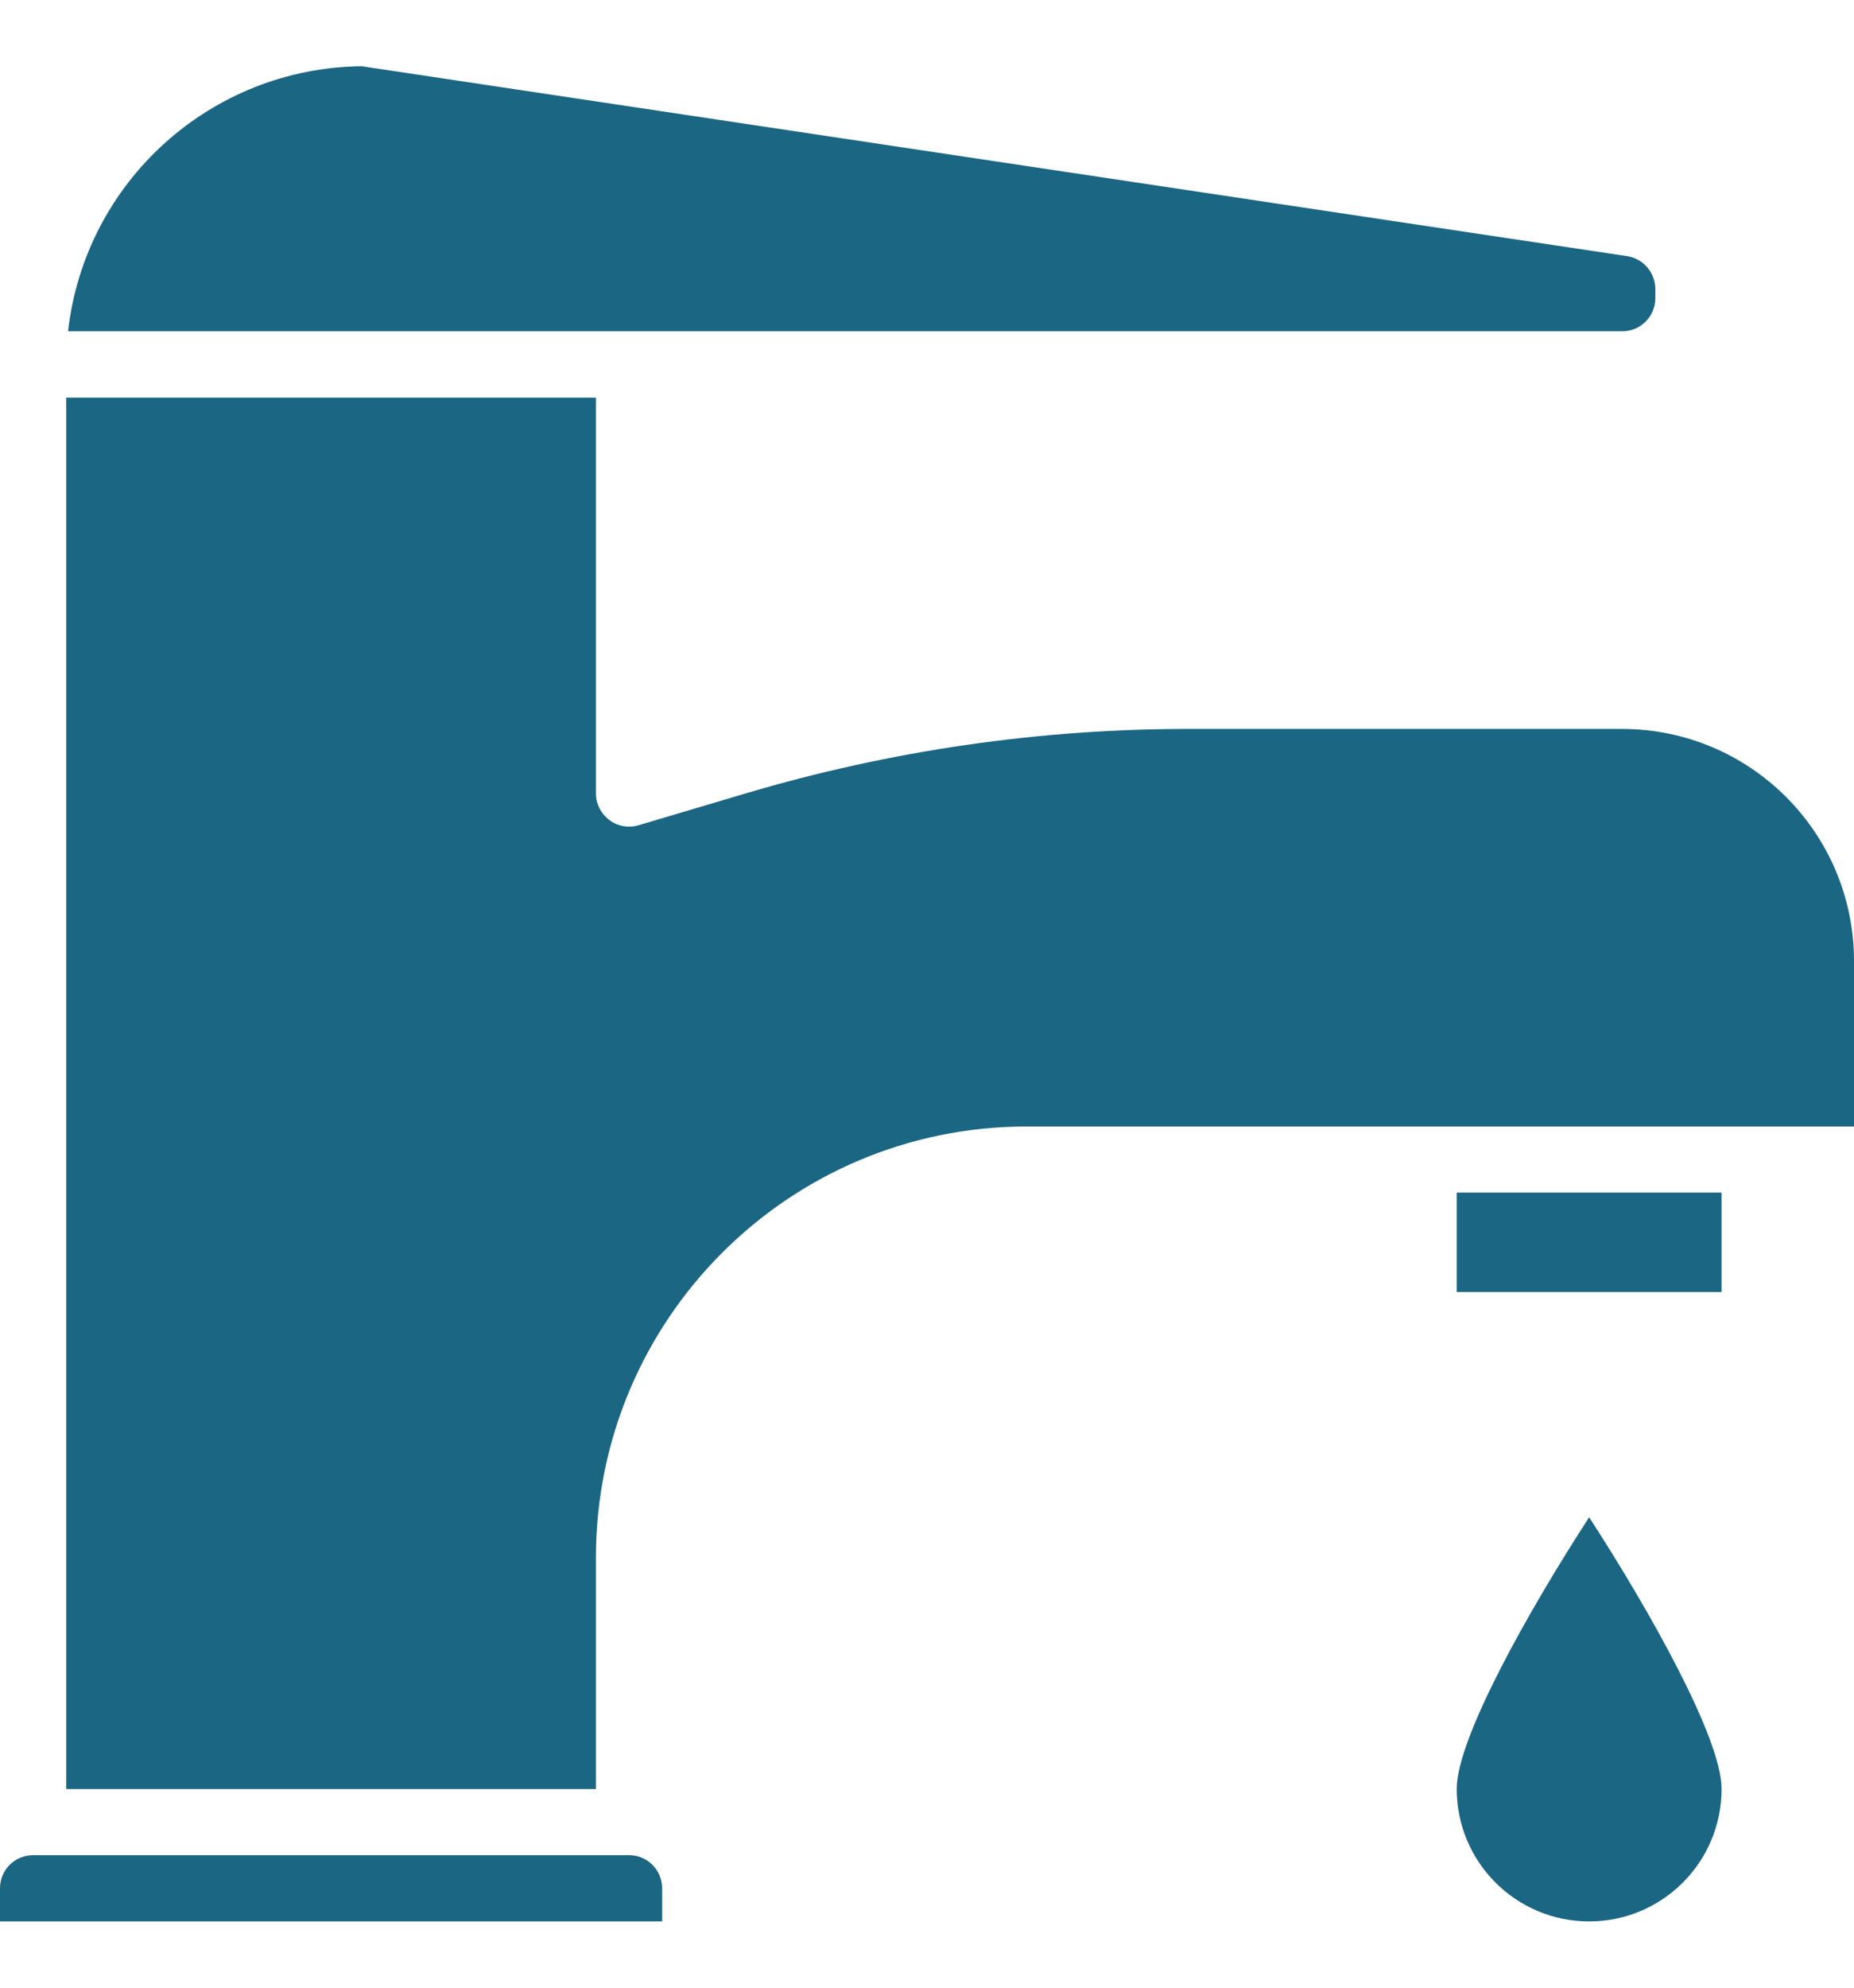 <?xml version="1.0" encoding="UTF-8"?> <svg xmlns="http://www.w3.org/2000/svg" width="14" height="15" viewBox="0 0 14 15" fill="none"><path fill-rule="evenodd" clip-rule="evenodd" d="M12.5 2.25C12.5 2.388 12.388 2.5 12.25 2.5H0.514C0.642 1.369 1.594 0.511 2.732 0.5L12.287 1.933C12.409 1.952 12.499 2.057 12.5 2.181V2.25ZM14 7.251C13.999 6.285 13.216 5.502 12.25 5.501H8.979C7.849 5.5 6.724 5.664 5.639 5.985L4.821 6.228C4.746 6.25 4.664 6.236 4.601 6.188C4.538 6.141 4.5 6.067 4.5 5.988V3.001H0.5V13.501H4.5V11.751C4.502 9.957 5.956 8.503 7.75 8.501H14V7.251ZM11 9H13V9.75H11V9ZM0.25 14C0.112 14 0 14.111 0 14.25V14.5H5V14.25C5 14.111 4.888 14 4.75 14H0.25ZM11 13.5C11 13.116 11.55 12.143 12 11.45C12.45 12.143 13 13.116 13 13.5C13 14.052 12.553 14.5 12 14.5C11.448 14.5 11 14.052 11 13.5Z" fill="#1B6683"></path></svg> 